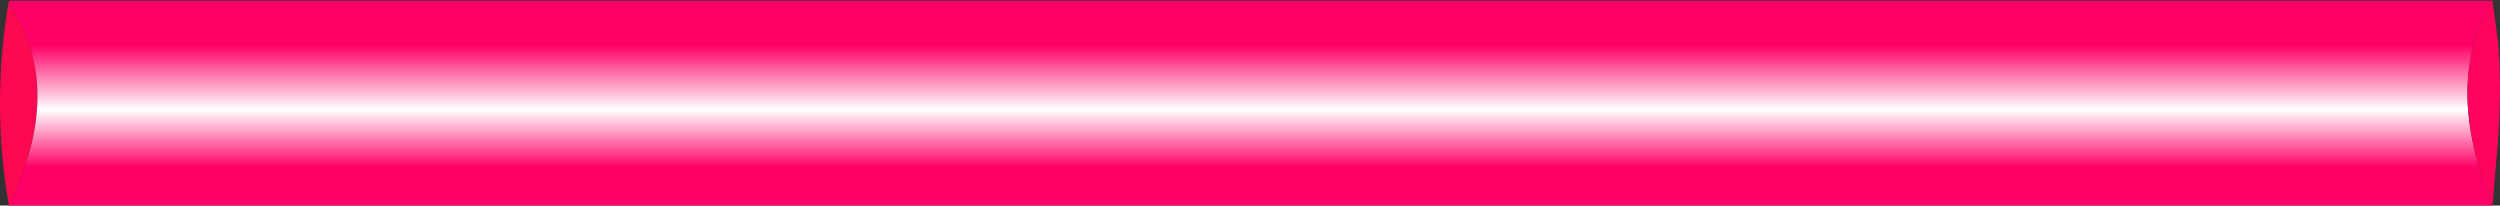 <?xml version="1.0" encoding="UTF-8" standalone="no"?>
<svg xmlns:xlink="http://www.w3.org/1999/xlink" height="15.0px" width="182.45px" xmlns="http://www.w3.org/2000/svg">
  <rect width="100%" height="100%" fill="#333333" stroke="none"/>
  <g transform="matrix(1.0, 0.0, 0.0, 1.0, 3.3, 7.5)">
    <path d="M-2.65 7.5 Q-3.95 0.05 -2.65 -7.45 L-2.6 -7.1 Q1.5 -1.1 -2.65 7.5" fill="#ff0852" fill-rule="evenodd" stroke="none"/>
    <path d="M178.6 7.5 L-2.65 7.5 Q1.5 -1.1 -2.6 -7.1 L-2.65 -7.45 178.6 -7.45 Q174.95 -1.45 178.6 7.5" fill="url(#gradient0)" fill-rule="evenodd" stroke="none"/>
    <path d="M178.6 -7.45 L179.0 -4.5 Q179.3 -1.3 179.0 2.8 L178.6 7.5 Q174.95 -1.45 178.6 -7.45" fill="url(#gradient1)" fill-rule="evenodd" stroke="none"/>
  </g>
  <defs>
    <linearGradient gradientTransform="matrix(0.0, -0.016, 0.112, 0.0, 88.45, 0.55)" gradientUnits="userSpaceOnUse" id="gradient0" spreadMethod="pad" x1="-819.2" x2="819.2">
      <stop offset="0.341" stop-color="#ff0066"/>
      <stop offset="0.502" stop-color="#ffffff"/>
      <stop offset="0.682" stop-color="#ff0066"/>
    </linearGradient>
    <linearGradient gradientTransform="matrix(1.0, 0.0, 0.0, 1.0, 0.0, 0.0)" gradientUnits="userSpaceOnUse" id="gradient1" spreadMethod="pad" x1="-819.2" x2="819.2">
      <stop offset="0.341" stop-color="#ff0066"/>
      <stop offset="0.502" stop-color="#ff0852"/>
      <stop offset="0.682" stop-color="#ff0066"/>
    </linearGradient>
  </defs>
</svg>
